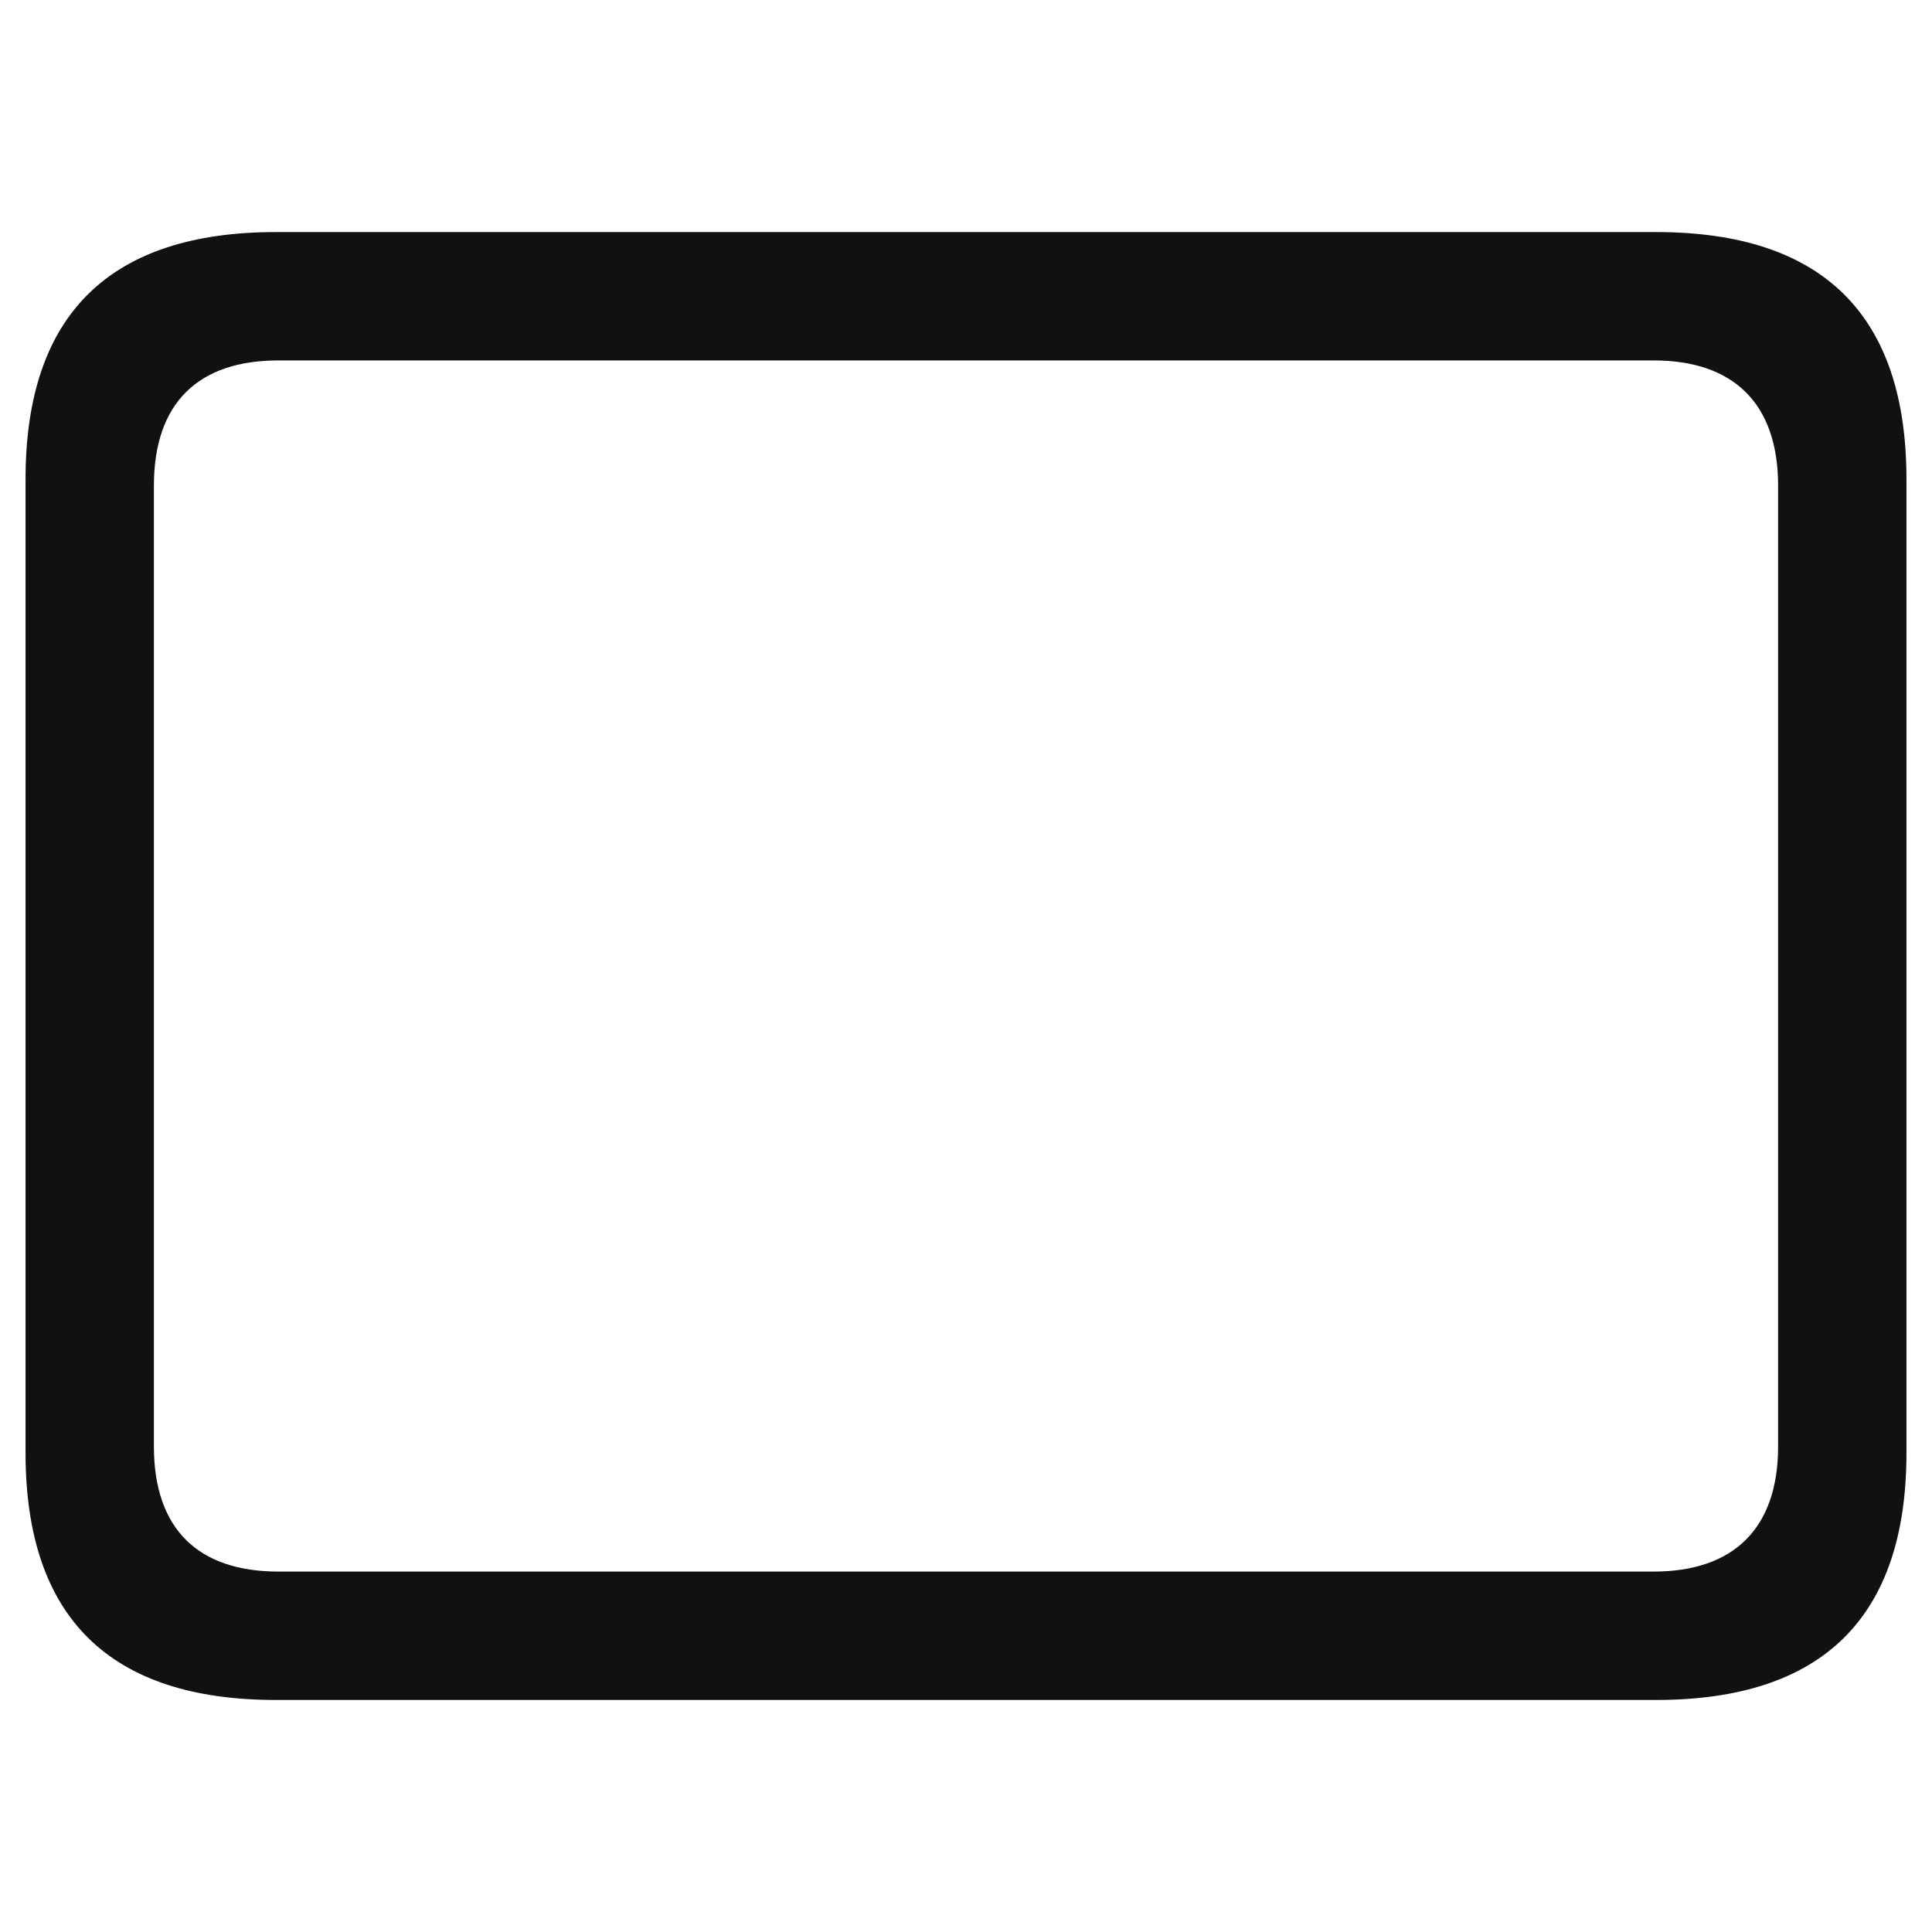 <?xml version="1.0" encoding="utf-8"?>
<!-- Generator: Adobe Illustrator 15.1.0, SVG Export Plug-In . SVG Version: 6.00 Build 0)  -->
<!DOCTYPE svg PUBLIC "-//W3C//DTD SVG 1.1//EN" "http://www.w3.org/Graphics/SVG/1.1/DTD/svg11.dtd">
<svg version="1.1" id="Layer_1" xmlns="http://www.w3.org/2000/svg" xmlns:xlink="http://www.w3.org/1999/xlink" x="0px" y="0px"
	 width="50px" height="50px" viewBox="375 375 50 50" enable-background="new 375 375 50 50" xml:space="preserve">
<path fill="#111111" d="M382.14,418.995h35.72c4.313,0,6.479-2.146,6.479-6.396v-25.196c0-4.251-2.167-6.397-6.479-6.397h-35.72
	c-4.292,0-6.479,2.125-6.479,6.397v25.196C375.661,416.869,377.848,418.995,382.14,418.995z M382.202,415.672
	c-2.064,0-3.219-1.093-3.219-3.238v-24.866c0-2.146,1.155-3.24,3.219-3.24h35.596c2.043,0,3.219,1.094,3.219,3.24v24.866
	c0,2.146-1.176,3.238-3.219,3.238H382.202z"/>
</svg>
